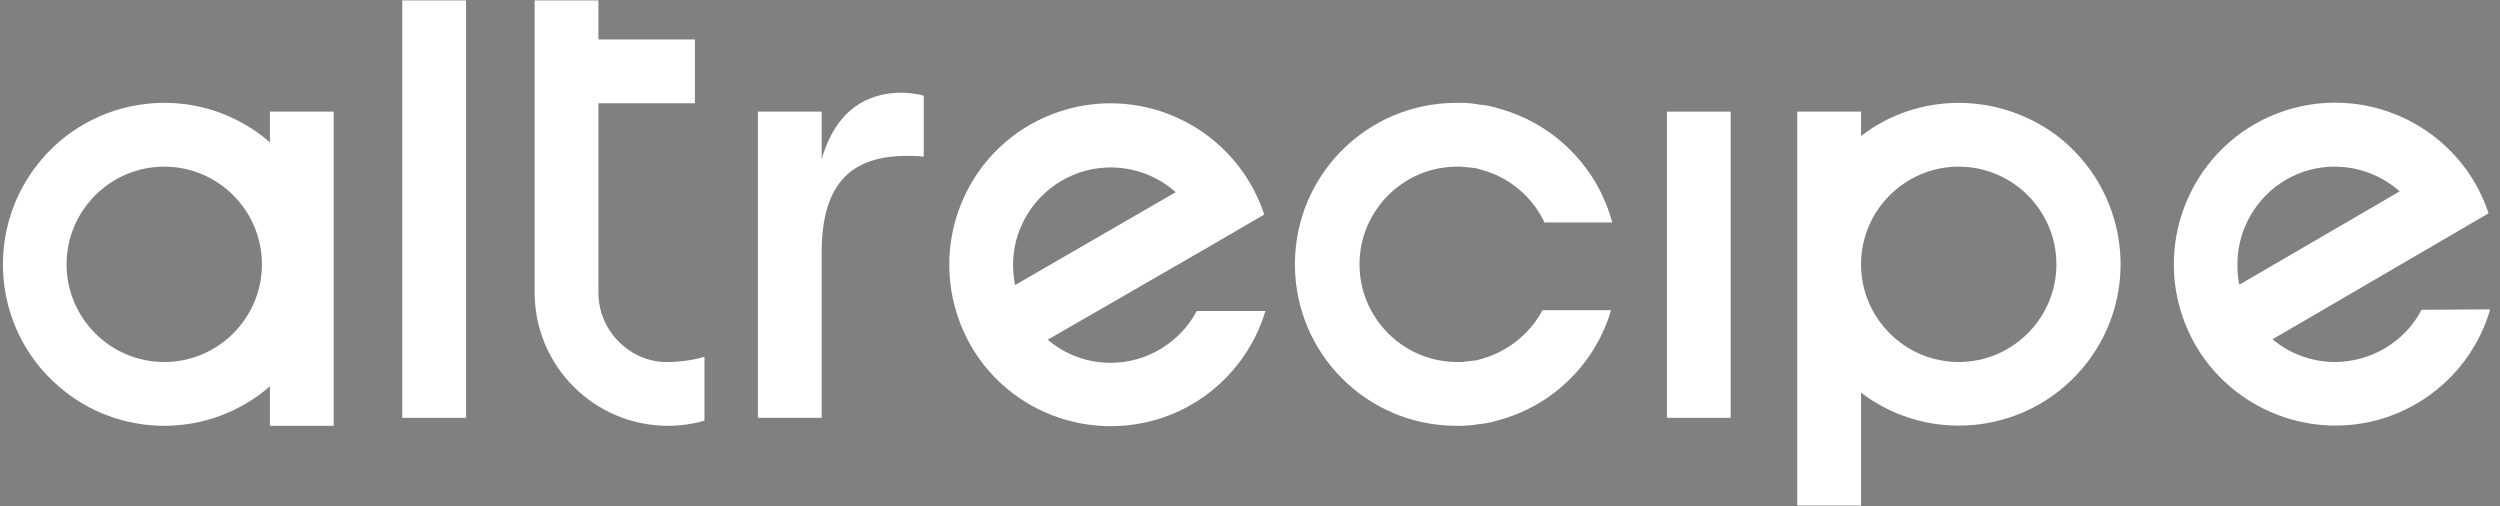 <svg width="158" height="32" viewBox="0 0 158 32" fill="none" xmlns="http://www.w3.org/2000/svg">
<rect x="0" y="0" width="158" height="32" fill="#808080" stroke="none"/>
<g clip-path="url(#clip0_1288_1608)">
<path d="M29.455 0.025H25.423V26.406H29.455V0.025Z" fill="white"/>
<path d="M123.792 6.501C121.549 6.501 119.382 7.231 117.618 8.592V7.055H113.587V31.95H117.618V24.819C122.103 28.221 128.503 27.364 131.93 22.879C135.357 18.394 134.475 11.994 129.99 8.567C128.201 7.231 126.009 6.501 123.792 6.501ZM123.792 22.879C120.39 22.879 117.618 20.107 117.618 16.706C117.618 13.304 120.39 10.532 123.792 10.532C127.193 10.532 129.965 13.304 129.965 16.706C129.965 20.107 127.193 22.879 123.792 22.879Z" fill="white"/>
<path d="M109.379 7.055H105.348V26.406H109.379V7.055Z" fill="white"/>
<path d="M17.058 7.055V8.995C12.8 5.291 6.349 5.77 2.67 10.028C-1.008 14.287 -0.555 20.737 3.704 24.416C7.533 27.742 13.228 27.742 17.058 24.416V26.91H21.089V7.055H17.058ZM10.381 22.879C6.979 22.879 4.207 20.107 4.207 16.706C4.207 13.304 6.979 10.532 10.381 10.532C13.782 10.532 16.554 13.304 16.554 16.706C16.554 20.107 13.782 22.879 10.381 22.879Z" fill="white"/>
<path d="M91.842 10.809L91.943 10.835L91.842 10.809Z" fill="white"/>
<path d="M75.641 19.654C74.557 21.669 72.466 22.929 70.198 22.929H70.072C68.661 22.904 67.301 22.4 66.217 21.468L76.271 15.672L79.899 13.556C78.135 8.214 72.39 5.291 67.023 7.03C61.657 8.769 58.759 14.539 60.498 19.905C62.236 25.273 68.006 28.17 73.373 26.431C76.548 25.398 79.017 22.854 79.975 19.654H75.641ZM64.025 16.756C64.025 13.354 66.797 10.583 70.198 10.583C71.71 10.583 73.171 11.137 74.305 12.145L64.151 18.016C64.075 17.587 64.025 17.184 64.025 16.756Z" fill="white"/>
<path d="M153.045 19.578C151.987 21.594 149.896 22.854 147.603 22.879H147.477C146.066 22.854 144.705 22.35 143.622 21.442L153.65 15.597L157.278 13.48C155.515 8.139 149.719 5.241 144.378 7.005C139.036 8.769 136.138 14.564 137.902 19.905C139.666 25.247 145.461 28.145 150.803 26.381C153.978 25.323 156.447 22.778 157.379 19.553L153.045 19.578ZM147.552 10.532C149.064 10.532 150.526 11.087 151.659 12.095L141.53 17.991C141.429 17.587 141.404 17.159 141.404 16.731C141.404 13.304 144.151 10.532 147.552 10.532Z" fill="white"/>
<path d="M93.404 22.602L93.505 22.576L93.404 22.602Z" fill="#2D0B96"/>
<path d="M44.522 22.551V26.583C43.767 26.809 42.985 26.91 42.204 26.91C37.568 26.91 33.789 23.131 33.789 18.494V0.025H37.82V2.494H43.918V6.526H37.82V18.494C37.82 20.813 39.634 22.728 41.902 22.879C42.003 22.879 42.078 22.879 42.179 22.879C42.935 22.879 43.691 22.778 44.422 22.576C44.472 22.551 44.497 22.551 44.522 22.551Z" fill="white"/>
<path d="M58.381 6.047V9.902C58.003 9.852 57.65 9.852 57.322 9.852C53.997 9.852 51.93 11.389 51.93 15.95V26.406H47.899V7.055H51.93V10.054C52.46 8.239 53.316 7.206 54.248 6.602C56.189 5.367 58.381 6.047 58.381 6.047Z" fill="white"/>
<path d="M97.486 19.603H101.82C100.837 22.954 98.166 25.6 94.79 26.532C94.715 26.558 94.614 26.583 94.538 26.608C94.463 26.633 94.412 26.633 94.337 26.658C94.185 26.683 94.034 26.734 93.858 26.759C93.782 26.759 93.732 26.784 93.656 26.784C93.581 26.809 93.505 26.809 93.429 26.809C93.329 26.835 93.203 26.835 93.102 26.86C92.9 26.885 92.699 26.885 92.497 26.91C92.472 26.91 92.472 26.91 92.447 26.91C92.396 26.91 92.346 26.91 92.321 26.91C92.22 26.91 92.144 26.91 92.044 26.91C86.4 26.91 81.839 22.35 81.839 16.706C81.839 11.061 86.4 6.501 92.044 6.501C92.144 6.501 92.22 6.501 92.321 6.501C92.371 6.501 92.422 6.501 92.447 6.501C92.472 6.501 92.472 6.501 92.497 6.501C92.699 6.501 92.9 6.526 93.102 6.551C93.203 6.551 93.329 6.576 93.429 6.602C93.505 6.602 93.581 6.627 93.656 6.627C93.732 6.627 93.782 6.652 93.858 6.652C94.009 6.677 94.16 6.702 94.337 6.753C94.412 6.753 94.463 6.778 94.538 6.803C94.614 6.828 94.715 6.854 94.79 6.879C98.242 7.836 100.963 10.583 101.896 14.06H97.612C96.907 12.548 95.571 11.364 93.984 10.835C93.959 10.809 93.908 10.809 93.883 10.809C93.833 10.784 93.782 10.784 93.732 10.759C93.656 10.734 93.555 10.709 93.48 10.684C93.404 10.658 93.329 10.658 93.278 10.633C93.203 10.608 93.127 10.608 93.052 10.608C92.976 10.583 92.9 10.583 92.825 10.583H92.799C92.724 10.583 92.674 10.557 92.598 10.557C92.522 10.557 92.447 10.557 92.371 10.532C92.27 10.532 92.17 10.532 92.094 10.532C88.692 10.532 85.921 13.304 85.921 16.706C85.921 20.107 88.692 22.879 92.094 22.879C92.195 22.879 92.296 22.879 92.371 22.879C92.447 22.879 92.522 22.879 92.598 22.854C92.674 22.854 92.749 22.828 92.799 22.828H92.825C92.9 22.828 92.976 22.803 93.052 22.803C93.127 22.803 93.203 22.778 93.278 22.778C93.354 22.753 93.429 22.753 93.48 22.728C93.555 22.702 93.656 22.677 93.732 22.652C93.782 22.627 93.833 22.627 93.883 22.602C93.908 22.602 93.959 22.576 93.984 22.576C95.496 22.047 96.755 20.989 97.486 19.603Z" fill="white"/>
</g>
<defs>
<clipPath id="clip0_1288_1608">
<rect width="157.48" height="32" fill="white" transform="translate(-0)"/>
</clipPath>
</defs>
</svg>
